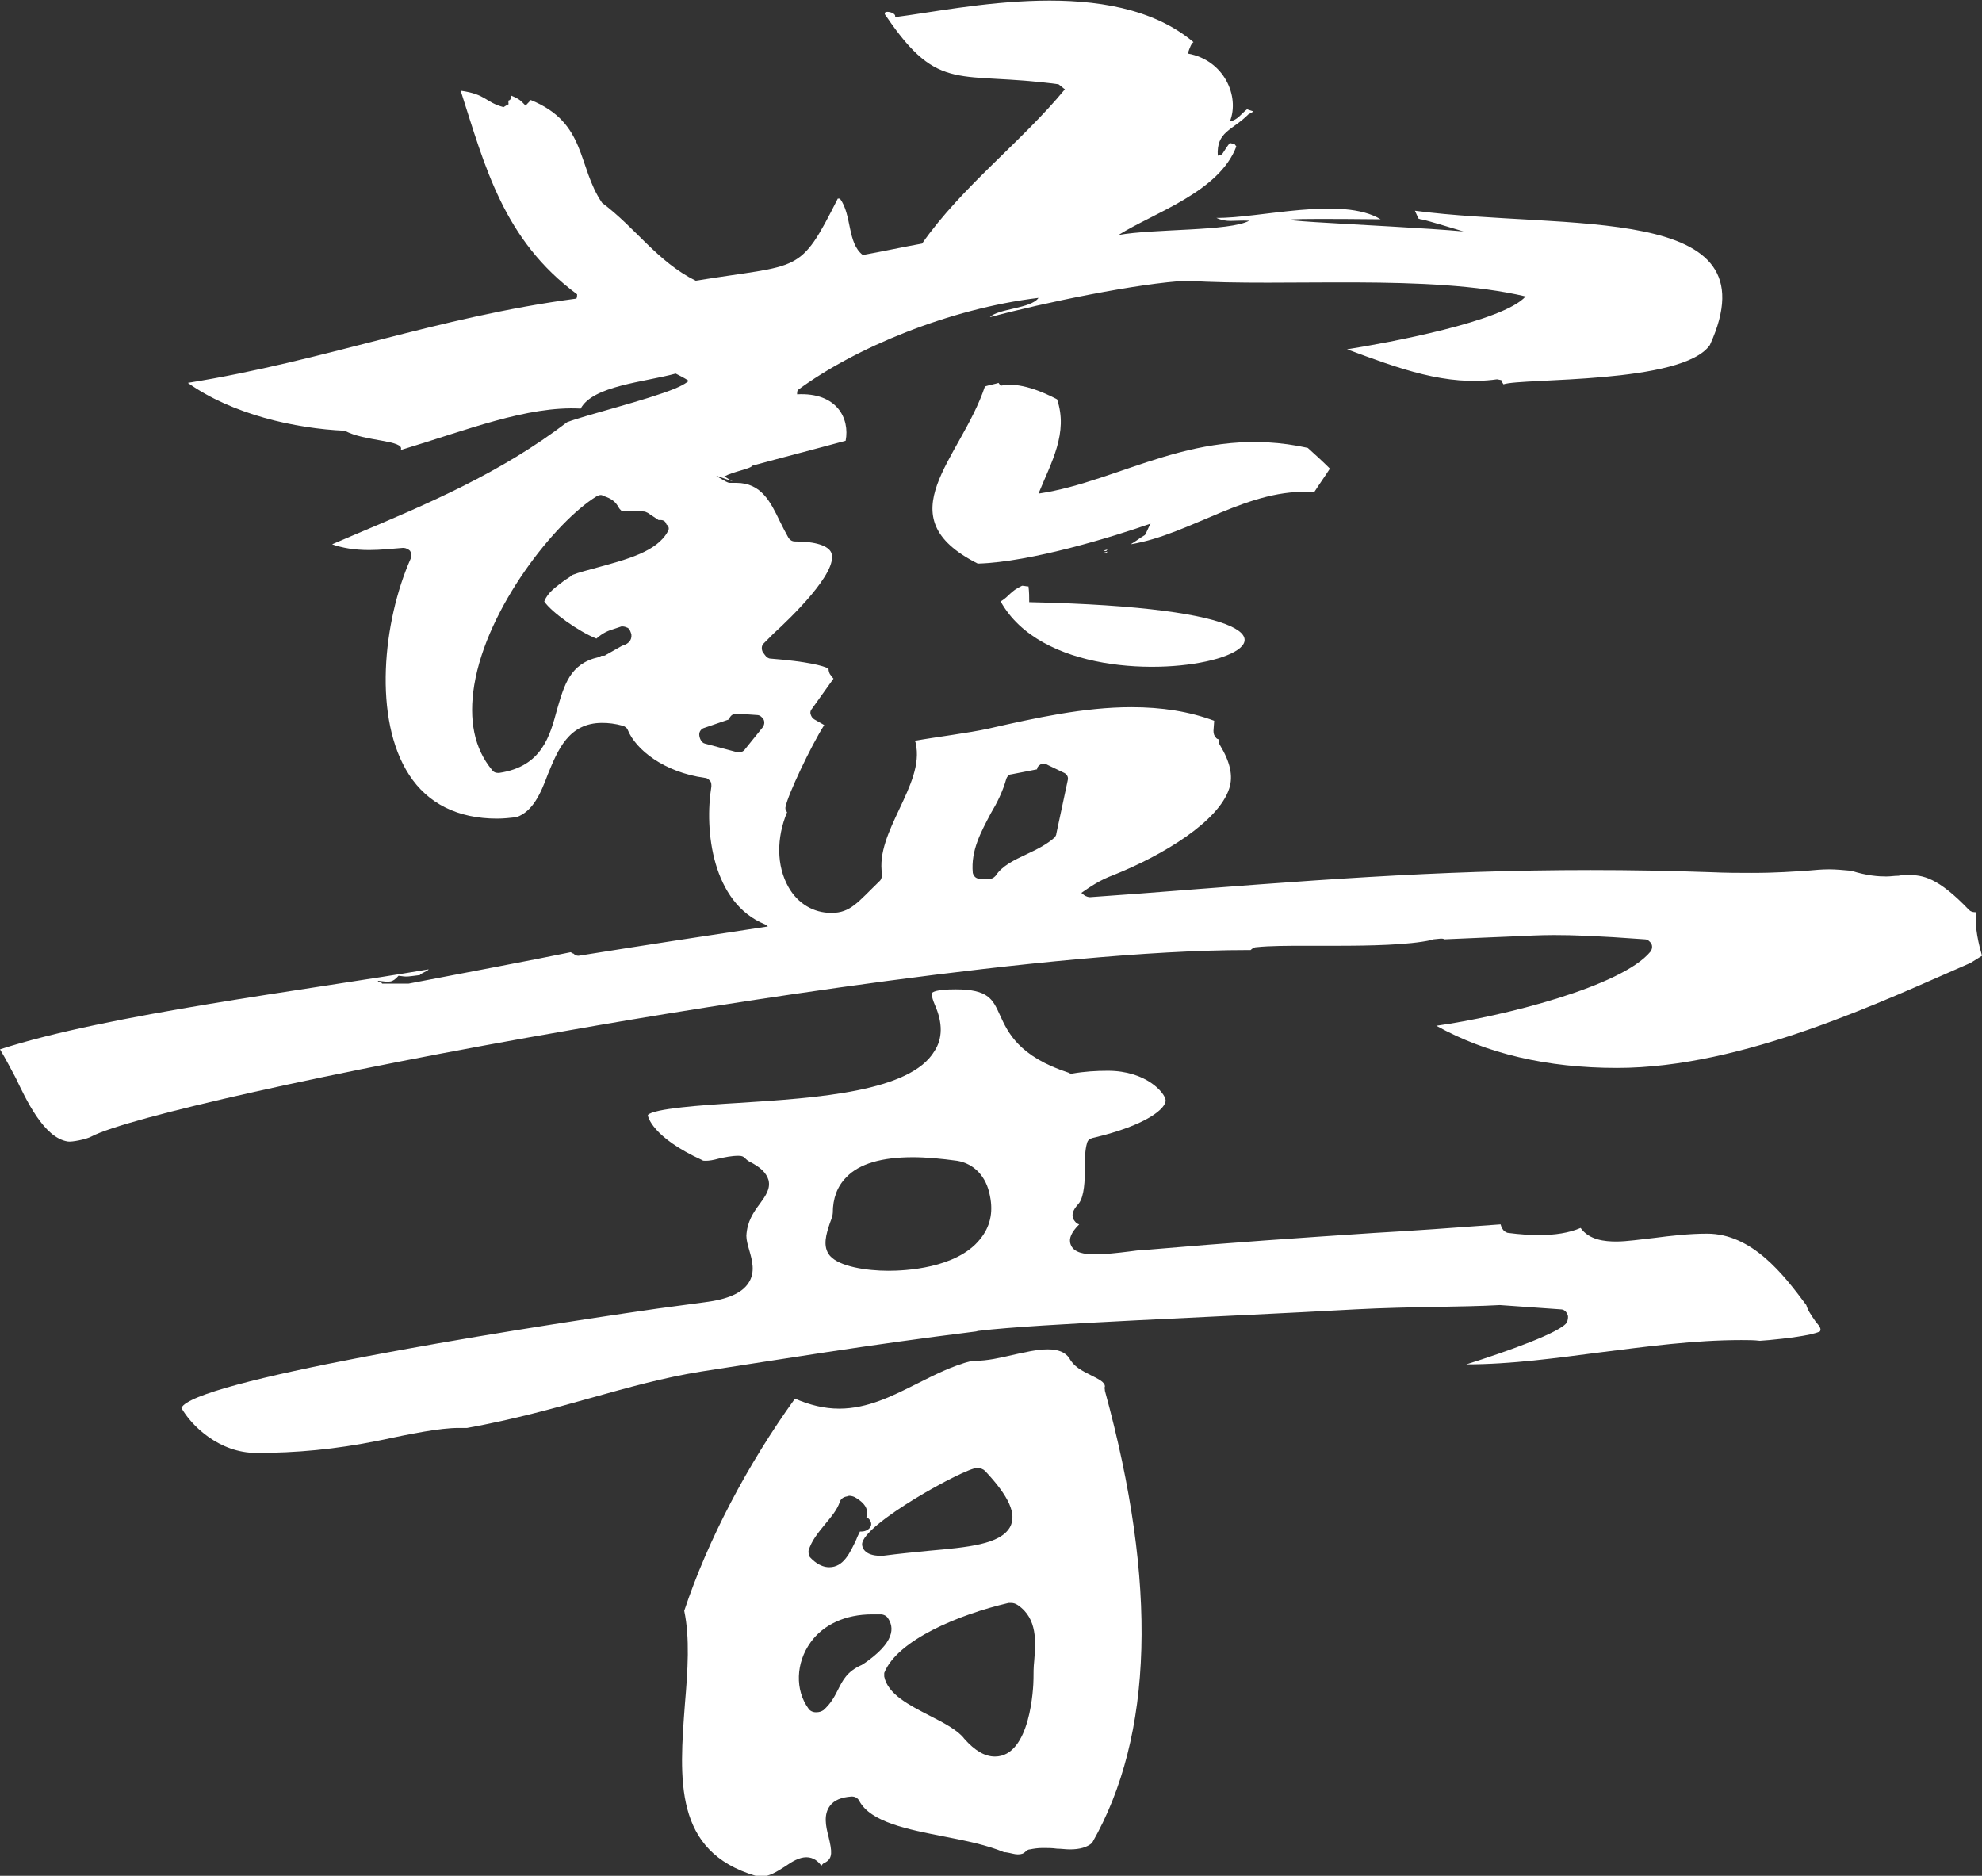 <?xml version="1.0" encoding="utf-8"?>
<!-- Generator: Adobe Illustrator 28.0.0, SVG Export Plug-In . SVG Version: 6.00 Build 0)  -->
<svg version="1.1" id="レイヤー_1" xmlns="http://www.w3.org/2000/svg" xmlns:xlink="http://www.w3.org/1999/xlink" x="0px"
	 y="0px" viewBox="0 0 277.5 262.6" style="enable-background:new 0 0 277.5 262.6;" xml:space="preserve">
<rect x="0" y="0" width="277.5" height="262.6" fill="#333333" stroke="none"/>
<style type="text/css">
	.st0{fill-rule:evenodd;clip-rule:evenodd;fill:#FFFFFF;}
</style>
<g>
	<path class="st0" d="M184,68.9c0.7-1.1,1.5-2.2,2.2-3.3c-1-1-2.1-2-3.1-2.9c-15.4-3.4-26.1,4.7-37.7,6.4c1.8-4.4,4.2-8.5,2.6-13.2
		c-1.9-1-5.3-2.5-7.9-1.9c-0.1-0.1-0.2-0.3-0.3-0.4c-0.6,0.2-1.3,0.3-1.9,0.5c-3.4,10.2-14.1,18.2-1,24.8c7.4-0.2,19.1-3.8,24.2-5.6
		c-0.3,0.5-0.5,1.1-0.8,1.6c-0.7,0.4-1.3,0.9-2,1.3C166.8,74.8,174.8,68.2,184,68.9z"/>
	<path class="st0" d="M155.1,76.9c-0.2,0.1-0.4,0.1-0.6,0.2C155.1,77.2,154.8,77.1,155.1,76.9z"/>
	<path class="st0" d="M144,82.1c-0.3,0-0.6-0.1-0.9-0.1c-1.7,0.8-1.7,1.4-3,2.2c11,19.8,68.6,1.5,4,0.1
		C144.1,83.6,144.1,82.9,144,82.1z"/>
	<path class="st0" d="M155.1,77.2c-0.2,0.1-0.4,0.1-0.6,0.2C155.1,77.5,154.9,77.3,155.1,77.2z"/>
	<path class="st0" d="M276.7,127.7c-0.1,0-0.1,0-0.2,0c-0.3,0-0.6-0.1-0.8-0.3c-4.4-4.6-6.5-4.9-8.5-4.9c-0.5,0-0.9,0-1.4,0.1
		c-0.6,0-1.1,0.1-1.7,0.1c-1.1,0-2.7-0.1-4.9-0.8c-1.2-0.1-2.1-0.2-3.1-0.2c-1.1,0-2,0.1-3.2,0.2c-1.8,0.1-4,0.3-7.7,0.3
		c-1.6,0-3.5,0-5.7-0.1c-5.7-0.2-11.2-0.3-16.8-0.3c-21.8,0-40,1.5-63.2,3.3c0,0-6.8,0.5-6.9,0.5c-0.2,0-0.5-0.1-0.7-0.2l-0.5-0.4
		c1.3-0.9,2.6-1.8,4.5-2.5c7-2.8,14.7-7.5,16.2-12.1c0.6-1.8,0.1-3.8-1.3-6.1c-0.2-0.3-0.2-0.6-0.1-0.8c-0.2,0-0.4-0.1-0.5-0.3
		c-0.2-0.2-0.3-0.5-0.3-0.9l0.1-1.4c-3.5-1.3-7.3-1.9-11.6-1.9c-6.6,0-13.4,1.5-20,3c-2.7,0.6-7.5,1.2-10.3,1.7
		c0,0.1,0.1,0.2,0.1,0.3c0.7,3-0.8,6.1-2.3,9.3c-1.4,3-2.9,6.1-2.4,9.1c0,0.3-0.1,0.7-0.3,0.9c-3.1,3-4.1,4.5-6.8,4.5c0,0,0,0,0,0
		c-2.5,0-4.7-1.3-6-3.6c-1.7-3-1.7-6.9-0.2-10.5c0,0,0,0,0,0c-0.2-0.2-0.3-0.5-0.2-0.8c0.3-1.6,3.5-8.4,5.4-11.4l-1.4-0.8
		c-0.3-0.2-0.4-0.4-0.5-0.7c-0.1-0.3,0-0.6,0.2-0.8l3-4.2c-0.1-0.1-0.3-0.3-0.4-0.5c-0.2-0.2-0.3-0.6-0.3-0.9c-0.7-0.4-3-1-8.1-1.4
		c-0.3,0-0.6-0.2-0.8-0.5l-0.3-0.4c-0.2-0.4-0.2-0.9,0.1-1.2c0.2-0.2,0.7-0.7,1.4-1.4c2.3-2.1,9.1-8.6,8.1-11.3
		c-0.4-1-2.2-1.6-5.1-1.6c-0.4,0-0.7-0.2-0.9-0.5c-0.4-0.7-0.8-1.5-1.2-2.3c-1.3-2.7-2.6-5.4-6.1-5.4c-0.3,0-0.5,0-0.8,0
		c0,0-0.1,0-0.1,0c-0.2,0-0.4-0.1-0.6-0.2l-1.2-0.7c0,0-0.1-0.1-0.1-0.1l2.3,0.8c-0.4-0.2-0.8-0.5-1.2-0.7c1.3-0.7,3.8-1.1,3.9-1.5
		c4.4-1.2,8.7-2.3,13.1-3.5c0.6-3.1-1.2-6.8-6.8-6.5c0-0.2,0-0.4,0.1-0.6c8-5.9,21.2-11.4,33.7-12.9c-1,1.5-5.7,1.5-6.8,2.7
		c7.4-2,21-4.8,27.6-5.1c13.8,0.9,33.8-1,47.4,2.2c-3.1,3.5-19.3,6.5-25,7.4c7.3,2.7,13.9,5.2,21,4.2c1,0.2,0.4,0,0.9,0.7
		c2.6-0.9,25.1,0,28.9-5.5c9.2-20.1-20.1-16-41.3-18.8c0.2,0.4,0.3,0.7,0.5,1.1c2.3,0.8-3.3-1.1,6.3,1.8c-9.6-0.9-41.8-2-11.6-1.7
		c-5.4-3.3-17.1-0.1-23-0.2c1.5,0.7,2.4,0.3,4.6,0.4c-2.7,1.5-13.4,1.1-18.3,2c4.9-3.1,14.1-6,16.5-12.4c-0.1-0.1-0.2-0.3-0.3-0.4
		c-0.2,0-0.4,0-0.6-0.1c-0.4,0.5-0.7,1-1.1,1.6c-0.2,0.1-0.4,0.1-0.6,0.2c-0.2-3.4,2-3.5,4.3-5.8c0.2-0.1,0.4-0.2,0.7-0.4
		c-0.3-0.1-0.6-0.2-0.9-0.3c-0.8,0.6-1.3,1.5-2.4,1.7c1.4-3.5-0.8-8.6-5.9-9.5c0.3-0.9,0.5-1.4,0.8-1.6c-11.4-9.6-32.3-4.7-41.8-3.5
		c0.4-0.7-2.2-1.2-1.2-0.1c7.4,10.9,10.1,7.6,24.1,9.5c0.3,0.2,0.6,0.5,0.9,0.7c-6,7.3-14.4,13.6-20,21.6c-2.8,0.5-5.5,1.1-8.3,1.6
		c-2.2-1.7-1.5-5.6-3.2-7.9c-0.1,0-0.2,0-0.3,0c-5.4,10.7-5.1,9.1-19.9,11.5C92,36.6,89,31.9,84.3,28.4c-3.5-5.1-2.1-11.2-10-14.4
		c-0.2,0.3-0.5,0.5-0.7,0.8c-0.7-0.7-0.8-0.9-2-1.4c-0.2,1.2-0.5,0.1-0.4,1.2c-0.2,0.1-0.4,0.2-0.7,0.4c-2.6-0.7-2.4-1.8-6-2.3
		c3.4,10.6,6,20.9,16.3,28.5c0,0.2,0,0.4-0.1,0.6c-19.6,2.6-35.1,8.7-54.4,11.8c6.2,4.4,15,6.4,22,6.7c2.6,1.5,8.5,1.3,7.8,2.7
		c9.3-2.8,17.7-6.2,25.2-5.8c1.7-3.2,8.9-3.7,13.3-4.9c0.6,0.3,1.2,0.6,1.8,1c0,0.1-0.1,0.1-0.2,0.2c-0.4,0.3-1,0.6-1.7,0.9
		c-3.9,1.6-12.5,3.7-15.1,4.7C70.1,66.2,60,70.5,49.3,75l-2.8,1.2c1.4,0.5,3.1,0.8,5.2,0.8c1.6,0,3.3-0.2,4.7-0.3c0,0,0.1,0,0.1,0
		c0.3,0,0.7,0.2,0.9,0.4c0.2,0.3,0.3,0.7,0.1,1.1c-3.9,8.8-5.3,22.5-0.2,30.3c2.6,4,6.8,6.1,12.3,6.1c0.9,0,1.8-0.1,2.7-0.2
		c2.3-0.8,3.4-3.3,4.4-6c1.4-3.4,2.9-7.2,7.6-7.2c0.9,0,1.8,0.1,2.9,0.4c0.3,0.1,0.6,0.3,0.7,0.6c1.1,2.7,5,5.9,10.8,6.7
		c0.3,0,0.5,0.2,0.7,0.4c0.2,0.2,0.2,0.5,0.2,0.8c-1,6.1,0.1,16.3,7.5,19.3c0.1,0.1,0.3,0.1,0.4,0.3c-8.6,1.3-16.5,2.5-26.5,4.1
		c0,0,0,0,0,0c-0.3,0-0.5-0.1-0.7-0.3c-0.1,0-0.2-0.1-0.4-0.2c-5.8,1.2-13.9,2.7-22.7,4.4c-1.2,0-2.5,0-3.7,0
		c-0.1-0.3-0.6-0.2-0.6-0.4c1.7,0.2,2,0.3,2.9-0.7c1.3,0.2,1.3,0.1,3-0.1c0-0.2,1.2-0.6,1.2-0.8C43,138.6,15.1,142,0,146.9
		c0.9,1.5,1.6,2.9,2.2,4c1.4,2.9,3.9,8.4,7.3,8.9c0.5,0.1,2.6-0.3,3.3-0.7c4.9-2.6,33.6-9.1,67.1-14.9c19.3-3.4,67.3-11.2,94.7-11.2
		c0.2,0,0.3,0,0.5,0c0.2-0.2,0.5-0.4,0.8-0.4c1.9-0.2,4.5-0.2,6.9-0.2l4.2,0c4.8,0,10.2-0.1,13.4-0.8c0.1,0,0.2-0.1,0.3-0.1l1-0.1
		c0,0,0.1,0,0.1,0c0.1,0,0.3,0,0.4,0.1c4.4-0.2,7.2-0.3,9.4-0.4c2.4-0.1,3.9-0.2,6-0.2c2.6,0,5.9,0.1,12.7,0.6
		c0.4,0,0.7,0.3,0.9,0.6c0.2,0.4,0.1,0.8-0.1,1.1c-4,4.9-20.7,9.1-30,10.4c7,3.9,15.5,5.9,25.3,5.9c0,0,0,0,0,0
		c17.7,0,37.3-9.4,49.5-14.7l1.6-1C277.1,132.4,276.4,129.7,276.7,127.7z M93.5,74.4c-1.5,2.8-5.7,3.9-9.7,5
		c-1.4,0.4-2.7,0.7-3.7,1.1c-0.3,0.3-0.7,0.5-1,0.7c-1.3,1-2.4,1.7-2.9,3l0,0c1,1.5,4.8,4.2,7.3,5.2c0.9-0.8,1.6-1.1,2.6-1.4
		c0.3-0.1,0.6-0.2,0.9-0.3c0.1,0,0.2,0,0.2,0c0.2,0,0.5,0.1,0.7,0.2c0.3,0.2,0.4,0.6,0.5,0.9c0.1,0.9-0.5,1.3-1,1.5l-0.3,0.1
		l-2.3,1.3c-0.1,0.1-0.2,0.1-0.4,0.1c-0.1,0-0.1,0-0.2,0c-0.1,0.1-0.3,0.1-0.4,0.2c-4,0.9-4.8,3.9-5.8,7.3c-1,3.7-2.1,8-8.1,8.9
		c-0.1,0-0.1,0-0.2,0c-0.3,0-0.6-0.1-0.8-0.4c-2.5-3-3.3-7-2.5-11.9c1.8-10.9,11.4-22.9,17.1-26.4c0.2-0.1,0.4-0.2,0.6-0.2
		c0.1,0,0.2,0,0.3,0.1c1.3,0.4,1.8,0.9,2.2,1.6c0.1,0.2,0.2,0.3,0.4,0.5l3.1,0.1c0.2,0,0.4,0.1,0.6,0.2l1.5,1l0.3,0
		c0.4,0,0.7,0.2,0.8,0.6C93.7,73.7,93.7,74.1,93.5,74.4z M106.8,101.8l-2.5,3.1c-0.2,0.3-0.5,0.4-0.8,0.4c-0.1,0-0.2,0-0.3,0
		l-4.5-1.2c-0.5-0.1-0.8-0.8-0.8-1.3c0-0.4,0.3-0.8,0.7-0.9l3.5-1.2c0-0.1,0.1-0.2,0.1-0.3c0.2-0.3,0.5-0.5,0.9-0.5
		c0,0,2.9,0.2,2.9,0.2c0.4,0,0.7,0.3,0.9,0.6C107.1,101.1,107,101.5,106.8,101.8z M147.9,116.7c0,0.2-0.1,0.3-0.2,0.5
		c-1.1,1-2.5,1.7-4,2.4c-1.7,0.8-3.4,1.6-4.3,3c-0.2,0.2-0.4,0.4-0.7,0.4c0,0-1.6,0-1.6,0c-0.5,0-0.8-0.4-0.9-0.8
		c-0.3-3.2,1.2-5.8,2.5-8.3c0.9-1.5,1.7-3.1,2.2-4.9c0.1-0.3,0.4-0.6,0.7-0.6l3.6-0.7l0,0c0-0.3,0.2-0.5,0.5-0.7
		c0.1-0.1,0.3-0.1,0.4-0.1c0.1,0,0.3,0,0.4,0.1l2.5,1.2c0.4,0.2,0.6,0.6,0.5,1L147.9,116.7z"/>
	<path class="st0" d="M154.7,194.1c0-0.6-0.8-1-2-1.6c-1.2-0.6-2.4-1.2-3-2.4c-0.6-0.8-1.5-1.2-3-1.2c-1.5,0-3.2,0.4-5,0.8
		c-1.7,0.4-3.5,0.8-5.1,0.8c-0.2,0-0.3,0-0.5,0c-2.8,0.7-5.3,2-7.7,3.2c-3.4,1.7-6.9,3.5-10.9,3.5c-2.1,0-4.1-0.5-6.2-1.4
		c-6.7,9.3-12.2,19.8-15.5,29.7c0.8,3.8,0.5,8.3,0.1,13c-0.8,10.6-1.6,20.7,9.9,24.1c0.2,0.1,0.5,0.1,0.8,0.1c1.1,0,2.2-0.7,3.3-1.4
		c1-0.7,2-1.3,3-1.3c1,0,1.7,0.6,2.1,1.2c0.1-0.2,0.3-0.4,0.6-0.5c1-0.6,0.9-1.5,0.4-3.6c-0.4-1.5-0.7-3.1,0.2-4.3
		c0.6-0.8,1.6-1.2,3-1.3c0,0,0,0,0.1,0c0.4,0,0.8,0.2,1,0.6c1.6,3,6.8,4,11.9,5c3.1,0.6,6,1.2,8.4,2.2l0.2,0
		c0.7,0.1,1.2,0.3,1.7,0.3c0.5,0,0.8-0.1,1.1-0.4c0.2-0.2,0.4-0.3,0.6-0.3c0.5-0.1,1.1-0.2,1.8-0.2c0.7,0,1.3,0,2,0.1
		c0.6,0,1.2,0.1,1.8,0.1c1.4,0,2.4-0.3,3.1-0.9c8.6-15,9.2-36.3,1.8-63.3C154.7,194.4,154.6,194.3,154.7,194.1z M136.8,205.5
		C136.8,205.5,136.8,205.5,136.8,205.5c0.5,0,0.9,0.2,1.1,0.4c3.4,3.6,4.5,6.1,3.5,7.9c-1.4,2.4-5.8,2.8-11.4,3.3
		c-2,0.2-4.1,0.4-6.4,0.7c0,0-0.3,0-0.3,0c-2.4,0-2.6-1.3-2.6-1.6C120.7,213.4,135.1,205.5,136.8,205.5z M113.2,217.1
		c0.4-1.4,1.4-2.6,2.3-3.7c0.9-1.1,1.7-2,2.1-3.2c0.1-0.3,0.4-0.6,0.9-0.7c0.1,0,0.3-0.1,0.4-0.1c0.3,0,0.6,0.1,0.8,0.2
		c1.9,1.1,1.8,2.1,1.6,2.8l0.2,0.1c0.4,0.3,0.6,0.8,0.4,1.2c-0.2,0.4-0.7,0.7-1.3,0.7c-0.1,0-0.1,0-0.2,0c-0.2,0.4-0.4,0.8-0.5,1.1
		c-0.9,1.9-1.8,3.9-3.8,3.9c-1.4,0-2.4-1.1-2.7-1.4C113.2,217.7,113.2,217.4,113.2,217.1z M120.8,233c-0.1,0-0.1,0.1-0.2,0.1
		c-2,0.9-2.6,2.1-3.3,3.5c-0.5,1-1,1.9-2,2.8c-0.3,0.2-0.6,0.3-1,0.3c0,0-0.1,0-0.1,0c-0.4,0-0.8-0.2-1-0.5
		c-1.9-2.6-1.8-6.4,0.3-9.3c1.8-2.5,4.9-3.9,8.6-3.9c0.4,0,0.8,0,1.2,0c0.4,0,0.8,0.2,1,0.5C125.2,227.8,125.4,229.9,120.8,233z
		 M144.8,232.5c-0.1,0.9-0.1,1.8-0.1,2.5c0,1.1-0.4,10.9-5.4,10.9c-1.4,0-2.8-0.8-4.3-2.5c-0.8-1.1-2.8-2.2-4.8-3.2
		c-2.9-1.5-5.9-3-6.4-5.5c0-0.2,0-0.3,0-0.5c1.8-4.6,10.5-8.2,17.4-9.8c0.1,0,0.3,0,0.4,0c0.3,0,0.6,0.1,0.9,0.3
		C145.3,226.6,145,229.9,144.8,232.5z"/>
	<path class="st0" d="M252.9,182.7c-3.2-4.3-7.6-10-13.9-10c-2.5,0-5.1,0.3-7.4,0.6c-1.9,0.2-3.8,0.5-5.3,0.5c-1.6,0-3.8-0.2-5-1.9
		c-1.6,0.7-3.6,1-5.8,1c-1.3,0-2.8-0.1-4.3-0.3c-0.2,0-0.3-0.1-0.5-0.2c-0.3-0.2-0.5-0.6-0.6-1c-6.7,0.5-12.4,0.9-17.7,1.2
		c-10.5,0.7-19.5,1.3-32.3,2.4c-0.6,0-1.2,0.1-2,0.2c-1.6,0.2-3.4,0.4-4.8,0.4c-1.4,0-3-0.2-3.4-1.4c-0.3-0.8,0.1-1.7,1.2-2.8
		c-0.4-0.1-0.6-0.4-0.8-0.7c-0.4-0.9,0.2-1.6,0.8-2.3c0.7-1,0.8-3.1,0.8-4.9c0-1.3,0-2.5,0.3-3.5c0.1-0.4,0.4-0.6,0.8-0.7
		c7.7-1.8,10.3-4.2,10.2-5.3c-0.1-1-2.7-4.1-8.1-4.1c-1.6,0-3.3,0.1-5,0.4c0,0-0.1,0-0.1,0c-0.1,0-0.2,0-0.3-0.1
		c-7.1-2.3-8.6-5.7-9.7-8.1c-1-2.2-1.6-3.6-6.2-3.6c-2.8,0-3.2,0.4-3.3,0.5c0,0-0.2,0.3,0.4,1.7c1.1,2.5,1.1,4.7-0.1,6.5
		c-3.4,5.6-16.2,6.5-27.4,7.2c-5.1,0.3-12,0.8-12.7,1.7c0,0.2,0.6,3.1,7.6,6.3c0.1,0.1,0.3,0.1,0.5,0.1c0.5,0,1.1-0.1,1.8-0.3
		c0.9-0.2,1.8-0.4,2.8-0.4c0.9,0,0.8,0.4,1.5,0.8c1.6,0.8,2.4,1.6,2.7,2.6c0.3,1.2-0.4,2.2-1.2,3.3c-0.9,1.2-1.8,2.5-1.9,4.5
		c0,0.6,0.2,1.3,0.4,2c0.4,1.4,0.9,3.1-0.1,4.6c-0.9,1.4-2.9,2.3-6.1,2.7l-6.7,0.9c-23,3.3-65,10.2-66.6,13.9
		c1.4,2.5,5.3,6.3,10.5,6.3c5.6,0,11-0.5,17-1.7c4.7-1,8.7-1.8,11.3-1.8c0.3,0,0.5,0,0.7,0l0.2,0c0.1,0,0.2,0,0.3,0
		c13.2-2.4,22.2-6.2,32.8-7.9c11.1-1.7,23.1-3.7,38.4-5.6c0.1,0,0.3-0.1,0.5-0.1c8.2-1,32.9-1.9,52.7-3c7.7-0.4,14.8-0.3,20.2-0.6
		l8.5,0.6c0.5,0,0.8,0.3,1,0.8c0.1,0.3,0,0.7-0.1,1c-0.8,1.4-8.4,4.1-14.1,5.9c6.3,0,12.7-0.9,18.9-1.7c6.4-0.8,13-1.7,19.6-1.7
		c0.9,0,1.8,0,2.6,0.1l1.3-0.1c2.1-0.2,5.8-0.6,7.1-1.2c0.2-0.3,0.1-0.6-0.6-1.4C253.5,184,253.1,183.4,252.9,182.7z M137.2,173.5
		c-3.3,4.1-10.6,4.4-12.8,4.4c0,0,0,0,0,0c-3.1,0-6.9-0.6-8.2-2.1c-1.1-1.3-0.5-3.1,0-4.6c0.2-0.5,0.4-1.1,0.4-1.4
		c0-2,0.6-3.7,1.9-5c1.8-1.9,5-2.8,9.3-2.8c1.9,0,4,0.2,6.2,0.5c2.4,0.4,4.1,2.2,4.6,4.9C139.1,169.8,138.6,171.8,137.2,173.5z"/>
</g>
</svg>
